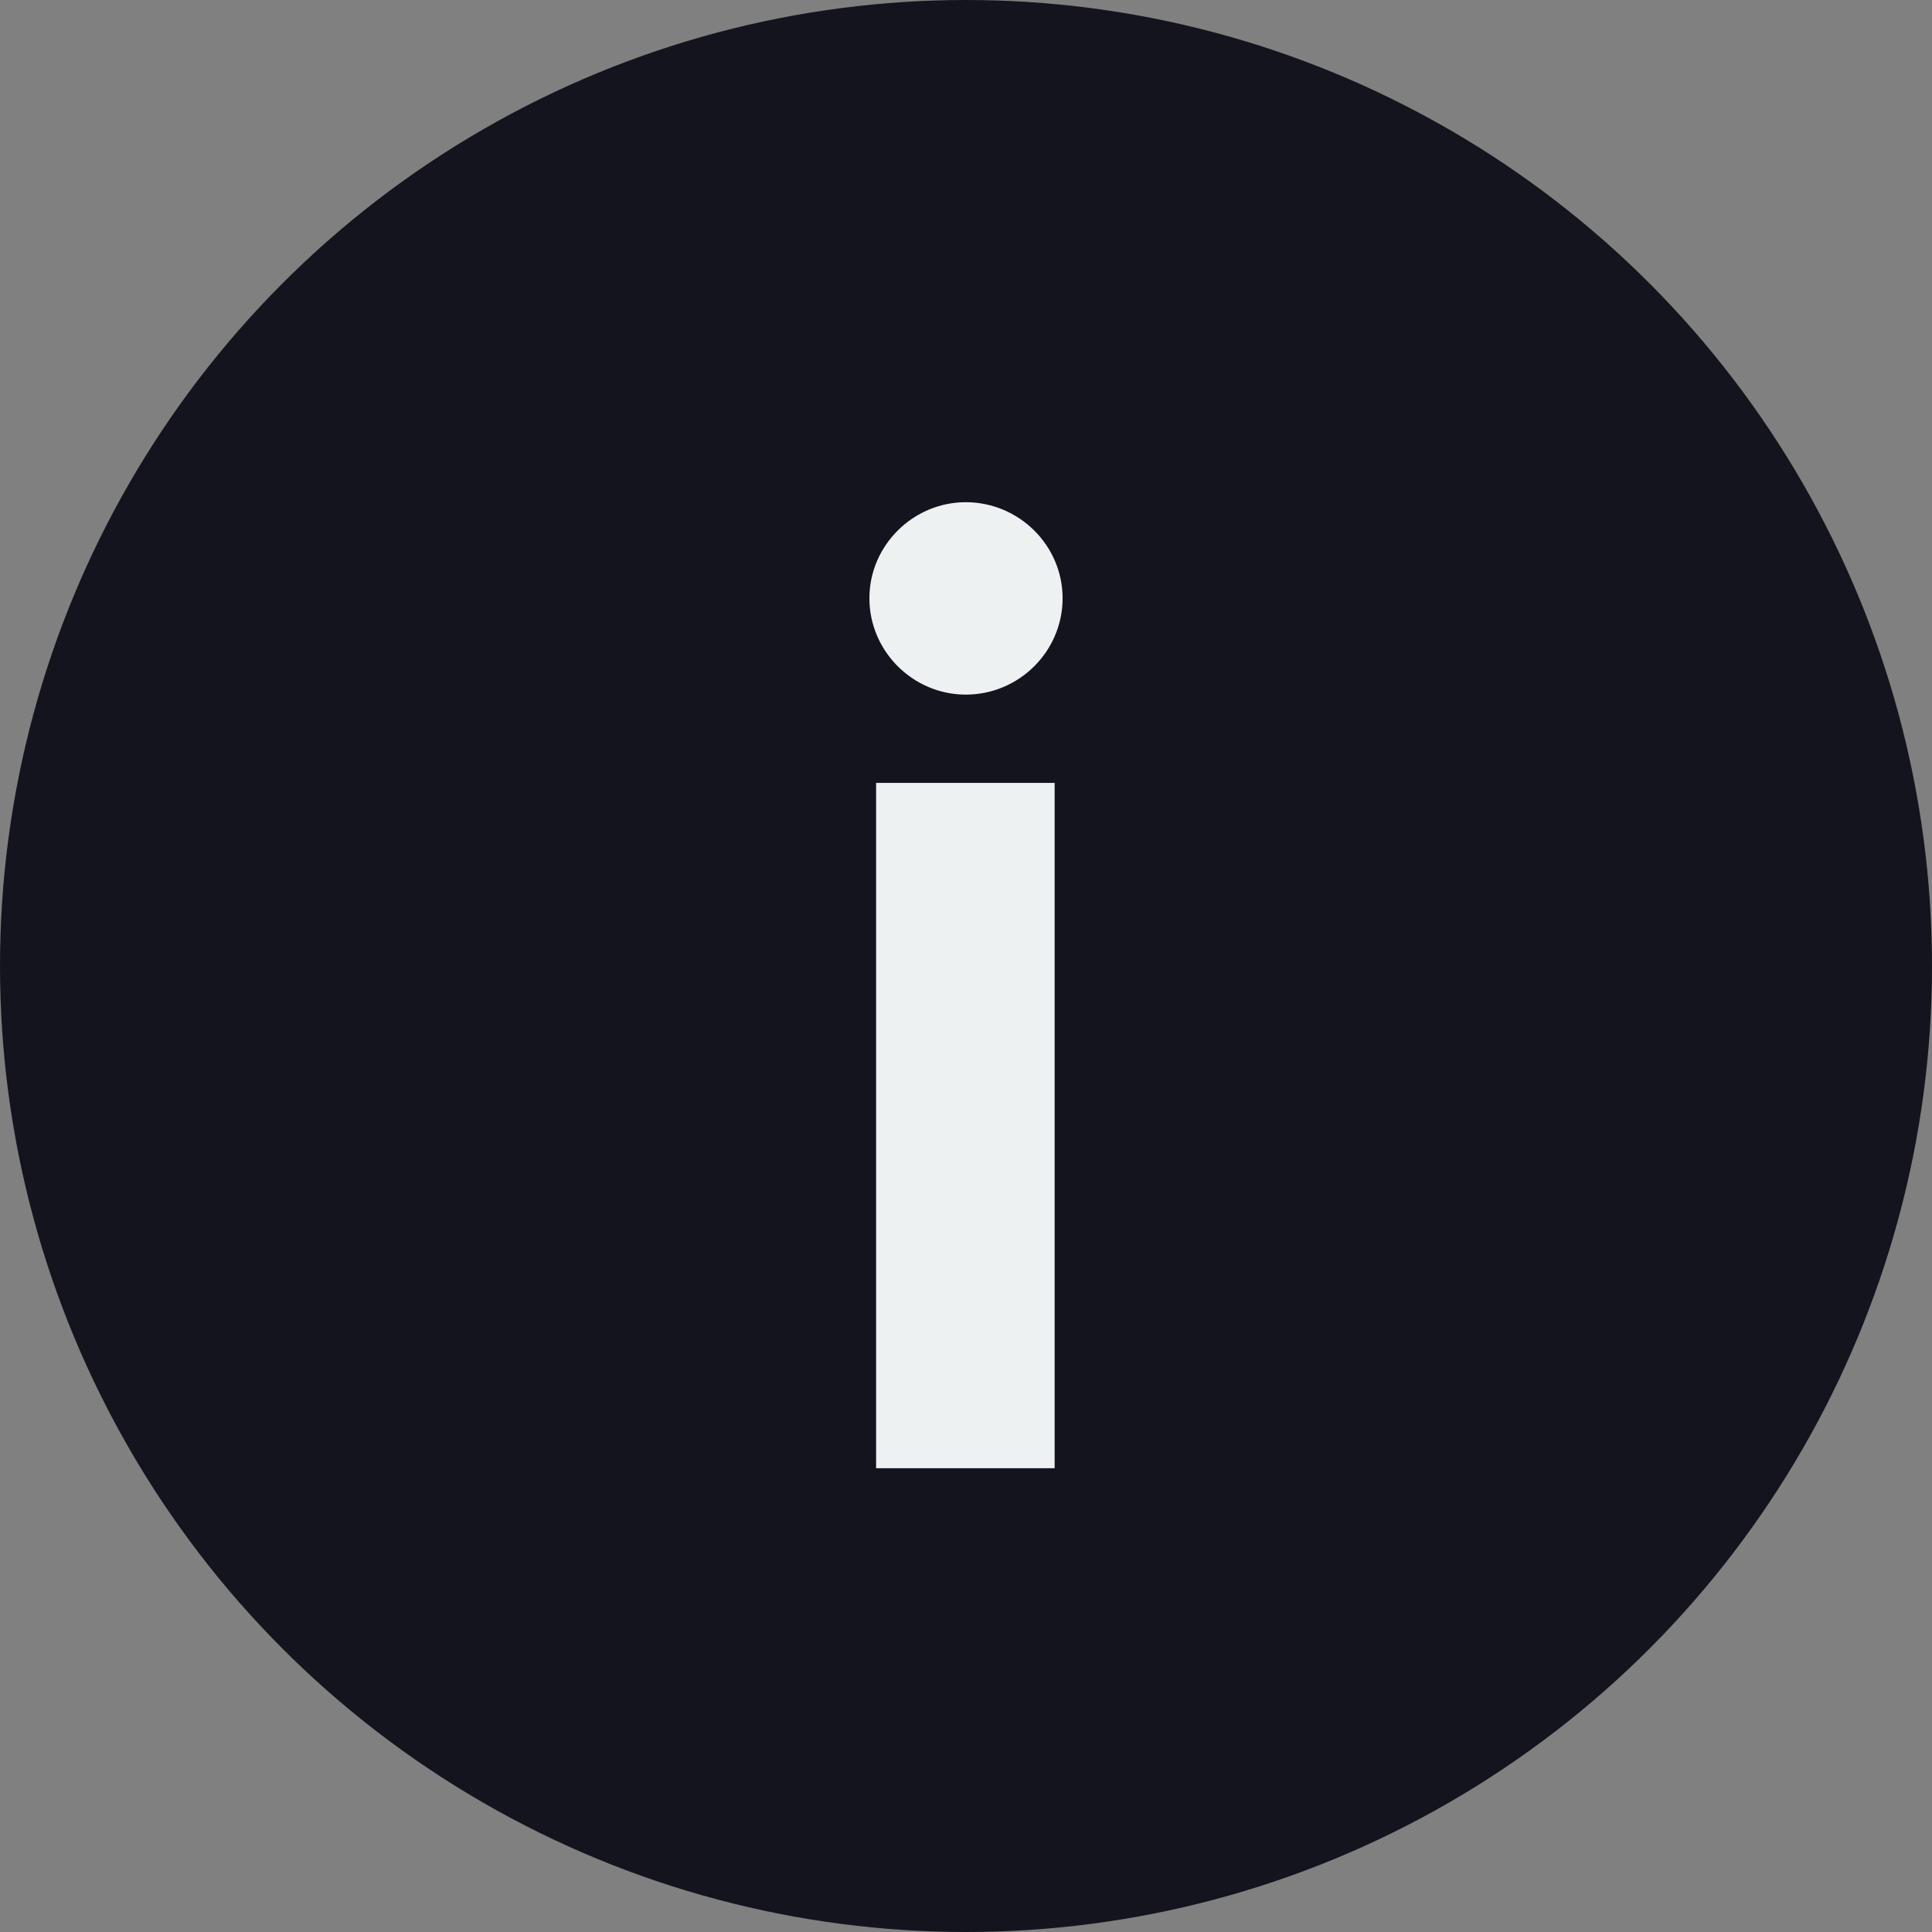 <?xml version="1.0" encoding="UTF-8"?> <svg xmlns="http://www.w3.org/2000/svg" width="17" height="17" viewBox="0 0 17 17" fill="none"><rect x="0" y="0" width="17" height="17" fill="#808080" stroke="none"/> <circle cx="8.5" cy="8.5" r="8.5" fill="#14141E"></circle> <path d="M7.709 12.919H9.28V6.889H7.709V12.919ZM8.498 6.112C8.967 6.112 9.35 5.731 9.35 5.264C9.35 4.8 8.967 4.419 8.498 4.419C8.034 4.419 7.65 4.8 7.65 5.264C7.65 5.731 8.034 6.112 8.498 6.112Z" fill="#EEF1F1"></path> </svg> 